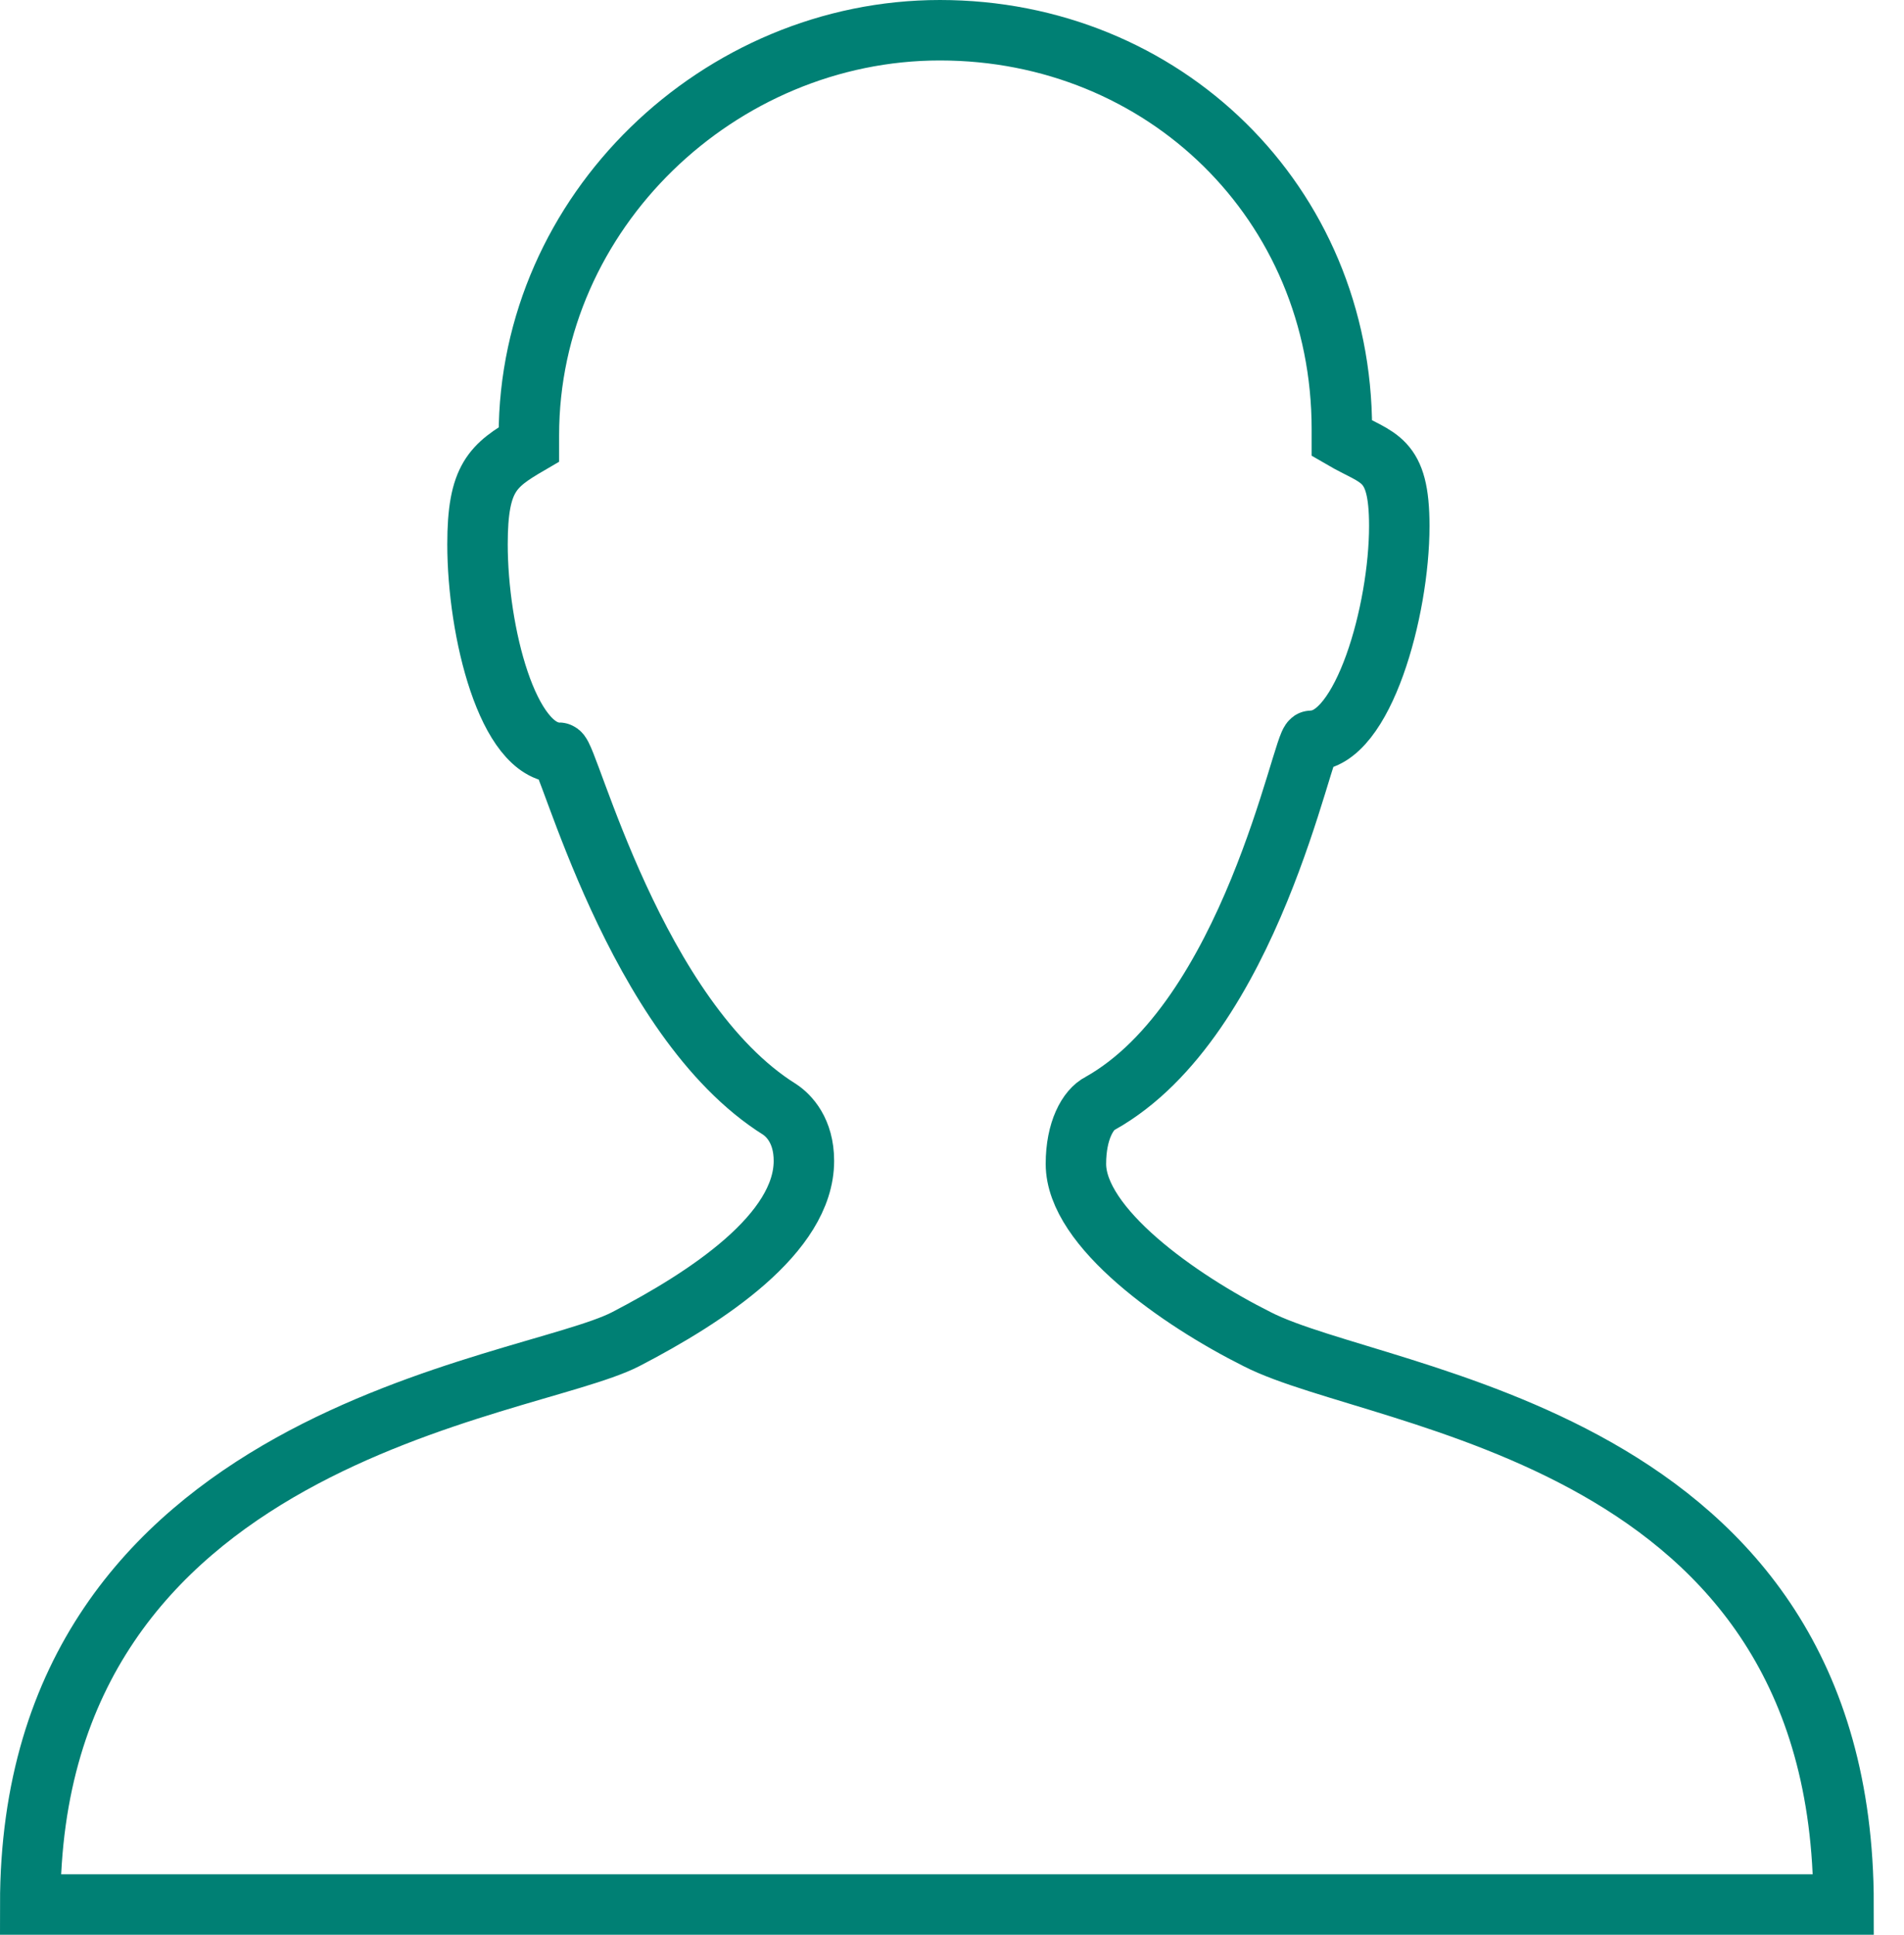 <?xml version="1.0" encoding="UTF-8"?> <svg xmlns="http://www.w3.org/2000/svg" width="63" height="64" viewBox="0 0 63 64" fill="none"> <path fill-rule="evenodd" clip-rule="evenodd" d="M41.6 44.3C39 43 35.6 40.6 35.6 38.5C35.6 37.4 36 36.7 36.4 36.5C41.4 33.7 43.1 24.5 43.4 24.5C45.1 24.5 46.3 20.2 46.3 17.4C46.3 15.1 45.6 15.2 44.4 14.5V14.2C44.4 6.7 38.5 1 31.1 1C23.8 1 17.5 7 17.5 14.4V14.7C16.3 15.4 15.8 15.8 15.8 18C15.8 20.9 16.8 24.9 18.5 24.9C18.8 24.9 21 33.7 25.8 36.7C26.1 36.9 26.6 37.4 26.6 38.4C26.6 40.8 23.4 42.9 20.7 44.3C17.4 46 1 47.4 1 63H61C61 47.4 45.7 46.4 41.6 44.3Z" stroke="#008074" stroke-width="2"></path> </svg> 